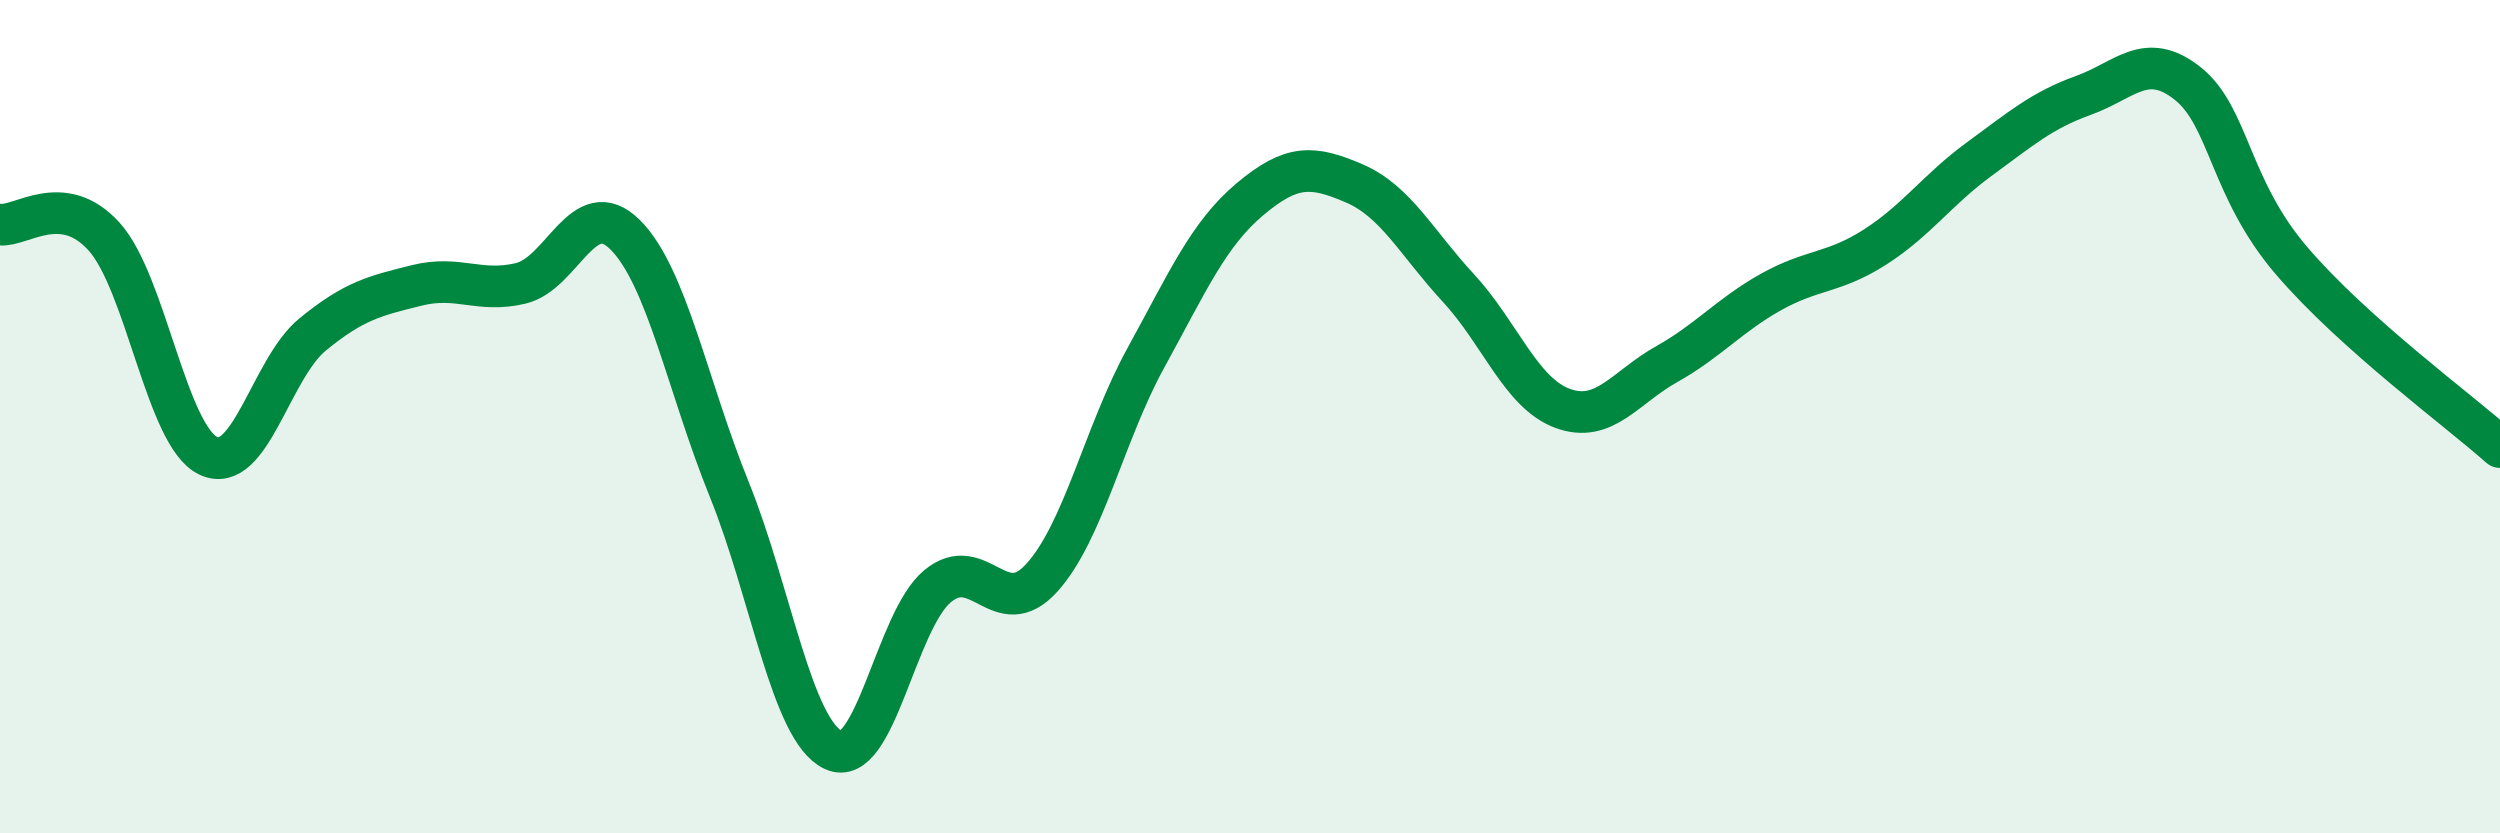 
    <svg width="60" height="20" viewBox="0 0 60 20" xmlns="http://www.w3.org/2000/svg">
      <path
        d="M 0,5.39 C 0.5,5.45 1.5,4.57 2.5,5.68 C 3.5,6.79 4,10.47 5,10.94 C 6,11.41 6.5,8.85 7.5,8.03 C 8.5,7.21 9,7.1 10,6.85 C 11,6.6 11.5,7.04 12.5,6.8 C 13.5,6.56 14,4.64 15,5.63 C 16,6.62 16.5,9.27 17.5,11.74 C 18.5,14.21 19,17.53 20,18 C 21,18.47 21.5,14.9 22.5,14.07 C 23.5,13.24 24,14.97 25,13.87 C 26,12.77 26.5,10.41 27.5,8.59 C 28.5,6.77 29,5.62 30,4.78 C 31,3.94 31.5,3.97 32.5,4.4 C 33.5,4.83 34,5.83 35,6.91 C 36,7.99 36.5,9.43 37.5,9.8 C 38.5,10.17 39,9.3 40,8.74 C 41,8.18 41.5,7.57 42.5,7.01 C 43.5,6.45 44,6.57 45,5.93 C 46,5.29 46.5,4.55 47.5,3.82 C 48.5,3.09 49,2.65 50,2.29 C 51,1.93 51.5,1.21 52.5,2 C 53.5,2.79 53.5,4.51 55,6.26 C 56.5,8.01 59,9.84 60,10.73L60 20L0 20Z"
        fill="#008740"
        opacity="0.1"
        stroke-linecap="round"
        stroke-linejoin="round"
      />
      <path
        d="M 0,5.39 C 0.5,5.45 1.5,4.57 2.5,5.68 C 3.5,6.79 4,10.47 5,10.94 C 6,11.41 6.5,8.85 7.5,8.03 C 8.5,7.21 9,7.1 10,6.85 C 11,6.6 11.5,7.04 12.5,6.8 C 13.5,6.56 14,4.64 15,5.63 C 16,6.62 16.5,9.27 17.5,11.74 C 18.5,14.21 19,17.53 20,18 C 21,18.47 21.5,14.9 22.5,14.07 C 23.5,13.24 24,14.97 25,13.87 C 26,12.77 26.5,10.41 27.5,8.59 C 28.5,6.77 29,5.62 30,4.78 C 31,3.94 31.5,3.97 32.5,4.4 C 33.5,4.83 34,5.83 35,6.91 C 36,7.99 36.5,9.43 37.5,9.8 C 38.5,10.17 39,9.3 40,8.74 C 41,8.18 41.5,7.57 42.5,7.01 C 43.5,6.45 44,6.57 45,5.93 C 46,5.29 46.5,4.55 47.5,3.82 C 48.5,3.09 49,2.65 50,2.29 C 51,1.93 51.5,1.21 52.5,2 C 53.5,2.79 53.5,4.51 55,6.26 C 56.5,8.01 59,9.84 60,10.73"
        stroke="#008740"
        stroke-width="1"
        fill="none"
        stroke-linecap="round"
        stroke-linejoin="round"
      />
    </svg>
  